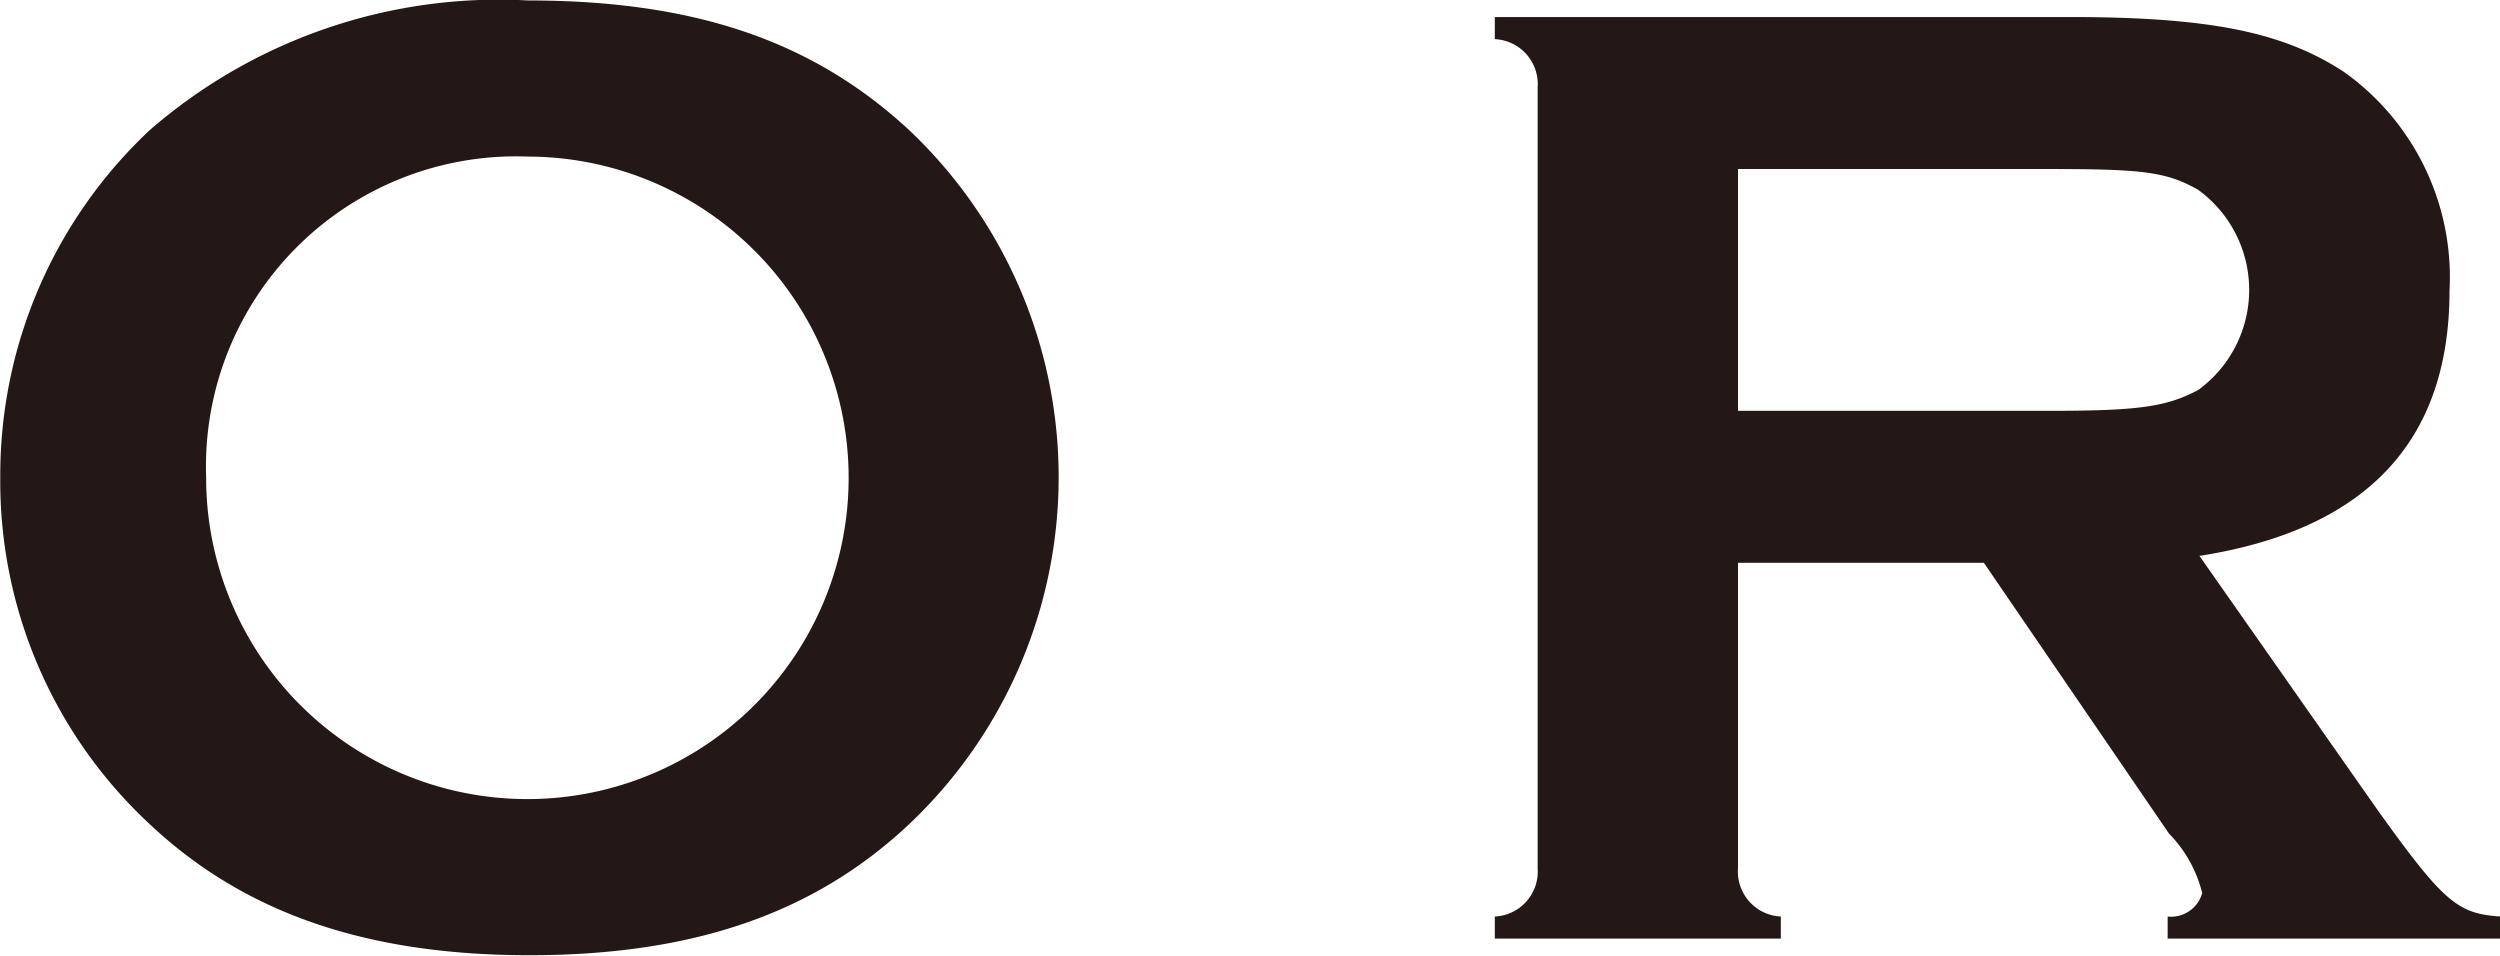 <svg xmlns="http://www.w3.org/2000/svg" width="54.281" height="20.76" viewBox="0 0 54.281 20.76">
  <defs>
    <style>
      .cls-1 {
        fill: #231815;
        fill-rule: evenodd;
      }
    </style>
  </defs>
  <path id="or.svg" class="cls-1" d="M784.809,2089.63a11.556,11.556,0,0,0-8.219,2.82,10.263,10.263,0,0,0-3.24,7.53,10.151,10.151,0,0,0,3.24,7.53c2.07,1.95,4.74,2.85,8.249,2.85,3.54,0,6.18-.9,8.25-2.85a10.368,10.368,0,0,0,0-15.06C790.989,2090.5,788.409,2089.63,784.809,2089.63Zm0,3.39a6.975,6.975,0,1,1-6.989,6.96A6.732,6.732,0,0,1,784.809,2093.02Zm26.271,8.82h5.339l4.02,5.88a2.8,2.8,0,0,1,.72,1.29,0.7,0.7,0,0,1-.75.51V2110h7.23v-0.48c-0.93-.06-1.23-0.3-2.67-2.31l-3.87-5.52c3.63-.57,5.43-2.49,5.43-5.76a5.468,5.468,0,0,0-2.28-4.74c-1.32-.87-2.91-1.2-5.97-1.2H805.8v0.48a0.978,0.978,0,0,1,.93,1.05v16.95a0.978,0.978,0,0,1-.93,1.05V2110h6.21v-0.48a0.978,0.978,0,0,1-.93-1.05v-6.63Zm0-3.3v-5.25h6.749c2.04,0,2.55.06,3.24,0.45a2.686,2.686,0,0,1,0,4.35c-0.69.36-1.26,0.45-3.24,0.45H811.08Z" transform="translate(-773.344 -2089.62)"/>
</svg>
